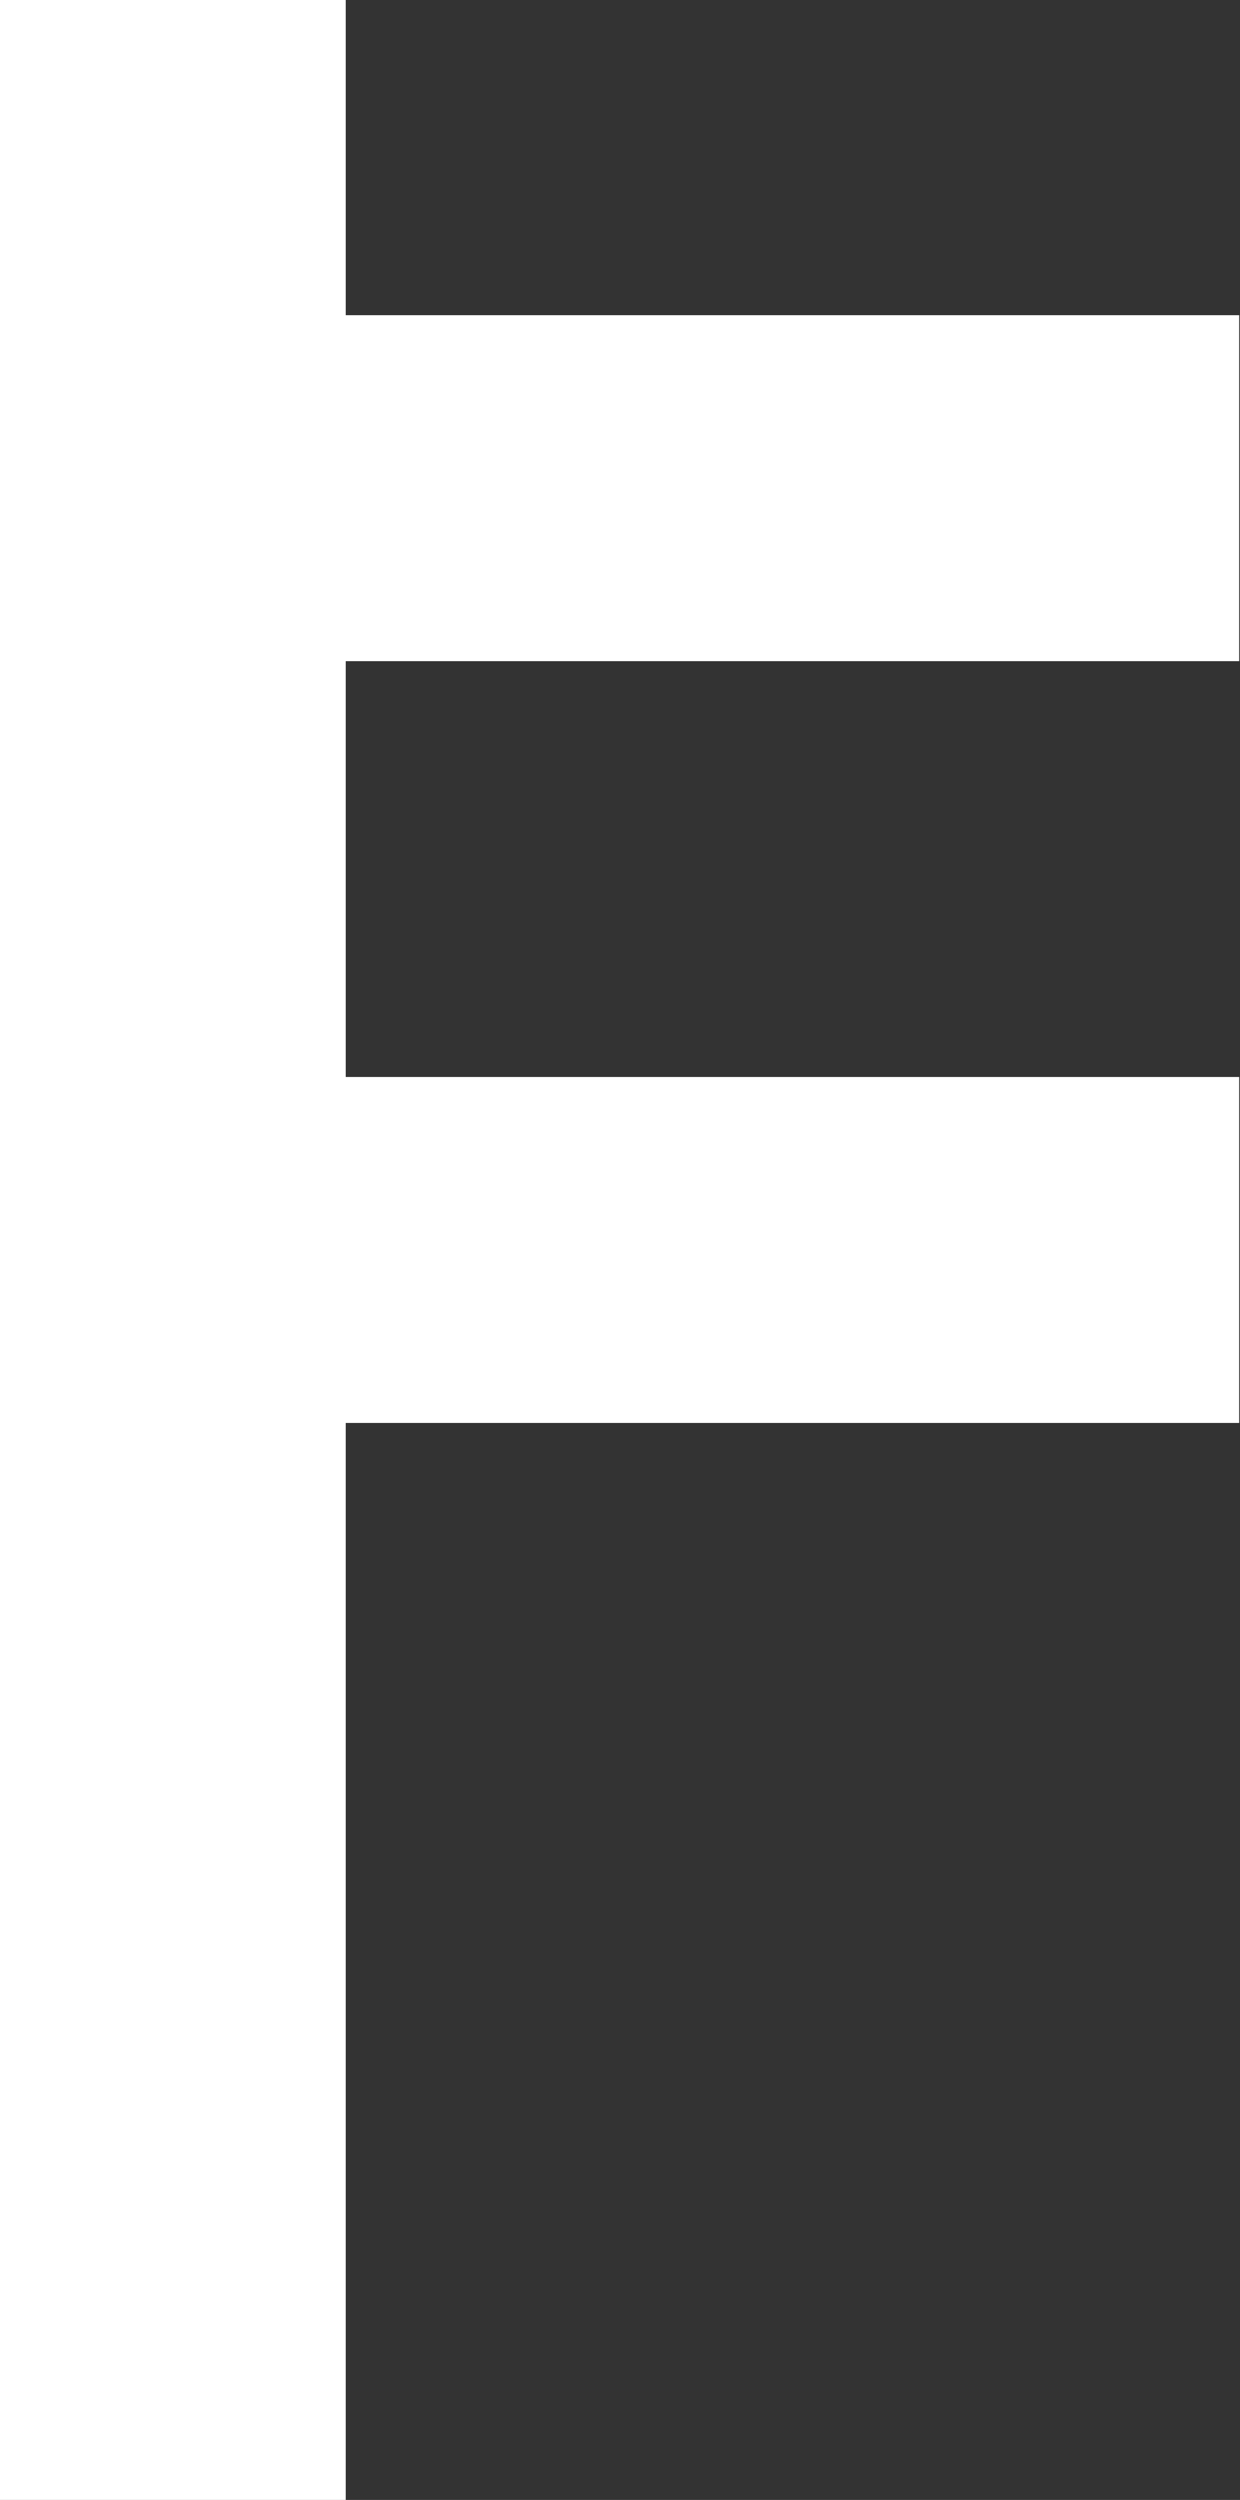 <?xml version="1.0" encoding="UTF-8"?>
<svg id="Calque_2" data-name="Calque 2" xmlns="http://www.w3.org/2000/svg" viewBox="0 0 14.92 30.06">
  <rect x="0" y="0" width="14.92" height="30.06" fill="#333333" stroke="none"/>
  <defs>
    <style>
      .cls-1 {
        fill: #fff;
        stroke-width: 0px;
      }
    </style>
  </defs>
  <g id="Calque_1-2" data-name="Calque 1">
    <g>
      <rect class="cls-1" width="4.16" height="30.06"/>
      <rect class="cls-1" x="0" y="12.95" width="14.91" height="4.16"/>
      <rect class="cls-1" x="0" y="3.79" width="14.91" height="4.16"/>
    </g>
  </g>
</svg>